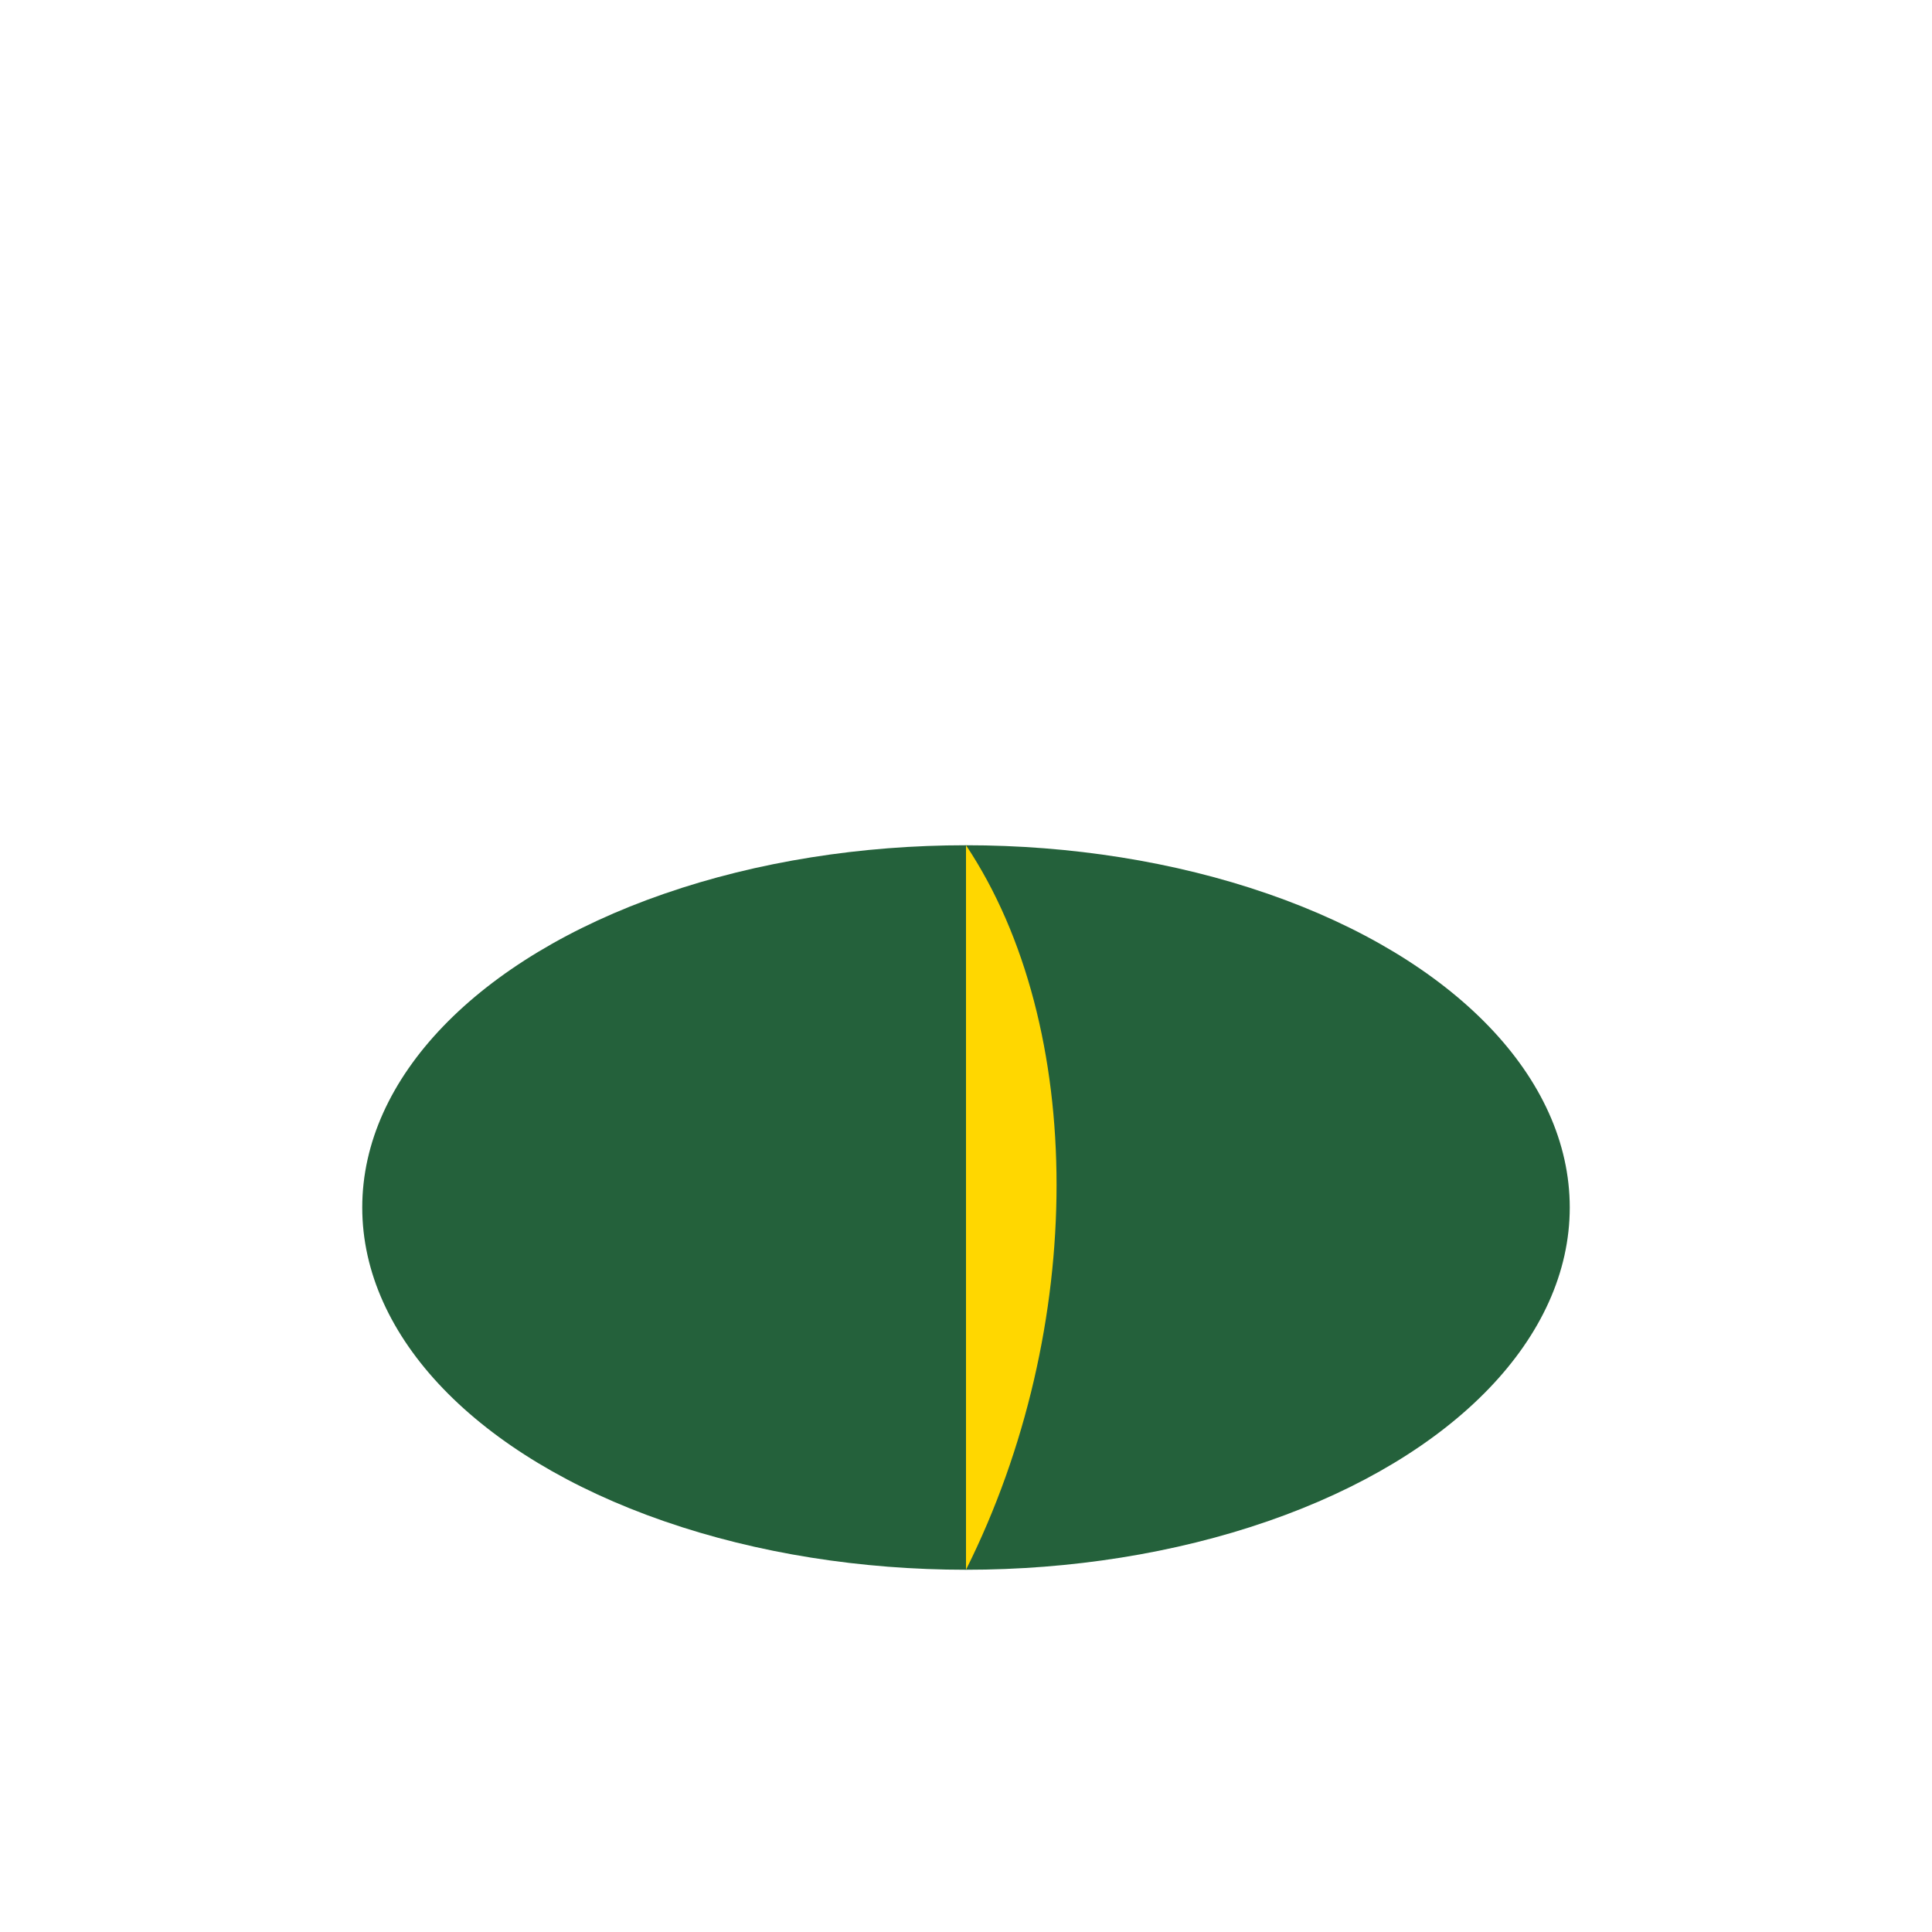 <?xml version="1.0" encoding="UTF-8"?>
<svg xmlns="http://www.w3.org/2000/svg" width="32" height="32" viewBox="0 0 32 32"><ellipse cx="16" cy="20" rx="10" ry="6" fill="#24613B"/><path d="M16 26v-12c2 3 2 8 0 12z" fill="#FFD700"/></svg>